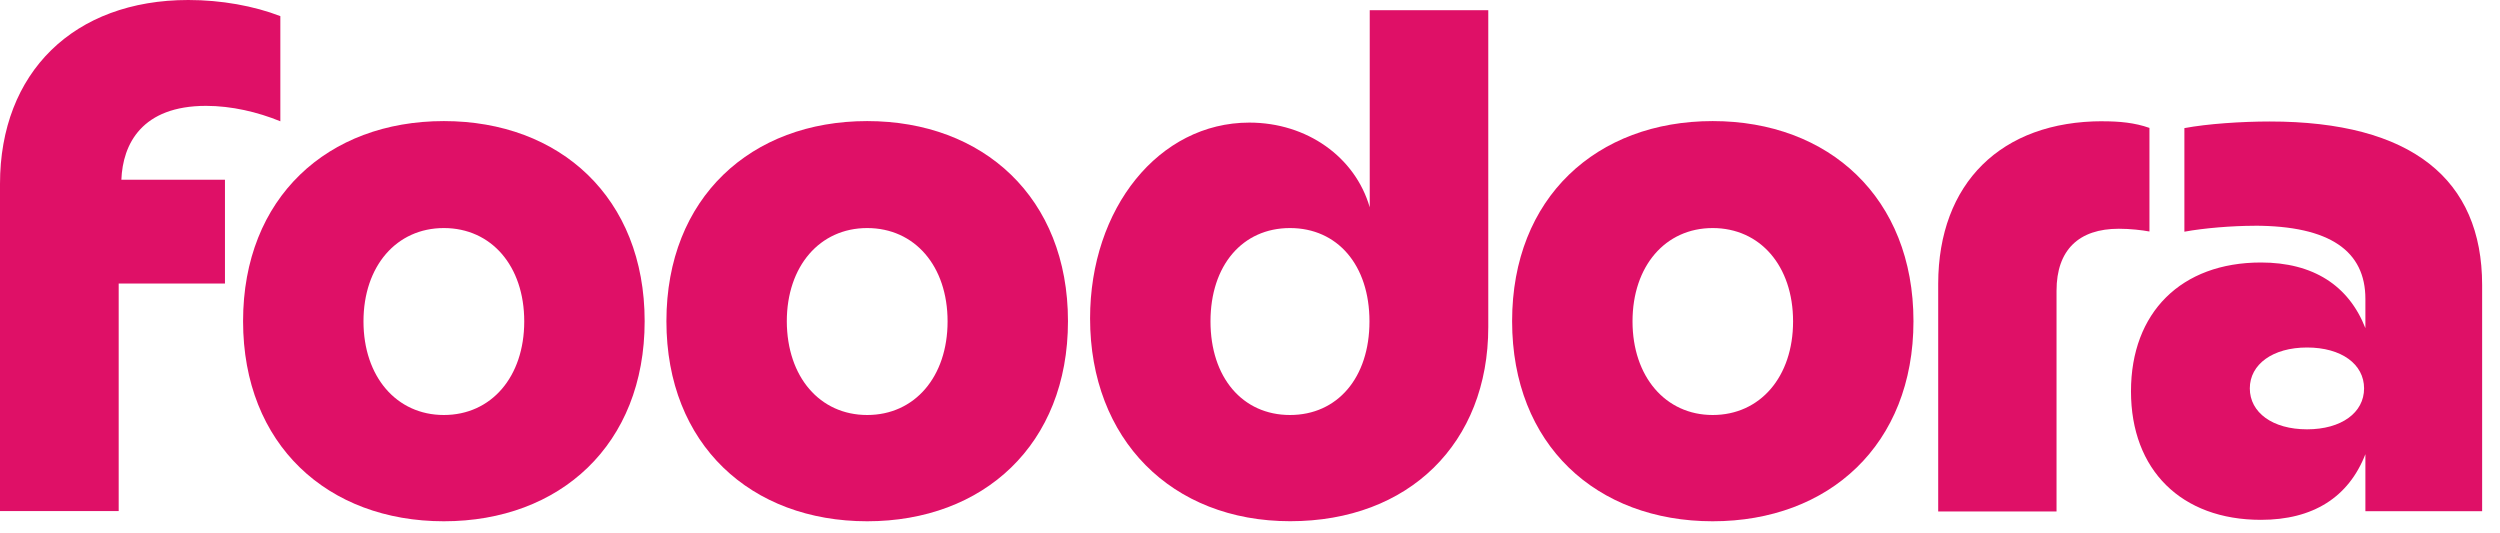 <svg width="122" height="26" viewBox="0 0 122 26" fill="none" xmlns="http://www.w3.org/2000/svg">
<path d="M0 8.978C0 3.536 3.603 0 9.19 0C10.797 0 12.393 0.289 13.681 0.787V5.919C12.571 5.465 11.297 5.166 10.057 5.166C6.921 5.166 5.99 7.029 5.923 8.77H10.978V13.835H5.792V24.941H0V8.978Z" fill="#DF1067"/>
<path d="M11.862 15.674C11.862 9.643 15.996 5.909 21.66 5.909C27.324 5.909 31.459 9.643 31.459 15.674C31.459 21.704 27.324 25.438 21.66 25.438C15.996 25.438 11.862 21.704 11.862 15.674ZM21.66 20.252C23.976 20.252 25.583 18.39 25.583 15.684C25.583 12.978 23.976 11.129 21.66 11.129C19.344 11.129 17.738 12.991 17.738 15.684C17.738 18.376 19.344 20.252 21.66 20.252Z" fill="#DF1067"/>
<path d="M32.521 15.674C32.521 9.643 36.655 5.909 42.319 5.909C47.983 5.909 52.117 9.643 52.117 15.674C52.117 21.704 47.983 25.438 42.319 25.438C36.655 25.438 32.521 21.704 32.521 15.674ZM42.319 20.252C44.635 20.252 46.242 18.39 46.242 15.684C46.242 12.978 44.635 11.129 42.319 11.129C40.003 11.129 38.396 12.991 38.396 15.684C38.406 18.39 40.003 20.252 42.319 20.252Z" fill="#DF1067"/>
<path d="M53.196 15.539C53.196 10.165 56.554 5.983 60.968 5.983C63.784 5.983 66.134 7.667 66.843 10.117V0.497H72.628V15.96C72.628 21.633 68.749 25.435 62.961 25.435C57.173 25.435 53.196 21.445 53.196 15.536V15.539ZM62.951 20.252C65.267 20.252 66.83 18.433 66.83 15.684C66.83 12.934 65.267 11.129 62.951 11.129C60.635 11.129 59.072 12.948 59.072 15.684C59.072 18.42 60.635 20.252 62.951 20.252Z" fill="#DF1067"/>
<path d="M73.791 15.674C73.791 9.643 77.915 5.909 83.579 5.909C89.243 5.909 93.377 9.643 93.377 15.674C93.377 21.704 89.253 25.438 83.579 25.438C77.905 25.438 73.791 21.704 73.791 15.674ZM83.579 20.252C85.895 20.252 87.502 18.39 87.502 15.684C87.502 12.978 85.895 11.129 83.579 11.129C81.263 11.129 79.667 12.991 79.667 15.684C79.667 18.376 81.273 20.252 83.579 20.252Z" fill="#DF1067"/>
<path d="M102.611 5.919C103.421 5.919 104.174 5.987 104.893 6.242V11.297C104.527 11.23 103.962 11.163 103.398 11.163C101.448 11.163 100.359 12.195 100.359 14.188V24.961H94.584V13.842C94.594 8.941 97.653 5.916 102.611 5.916V5.919Z" fill="#DF1067"/>
<path d="M110.013 11.018C108.947 11.018 107.562 11.129 106.598 11.307V6.252C107.727 6.04 109.401 5.929 110.766 5.929C117.683 5.929 121.128 8.746 121.128 13.909V24.947H115.431V22.164C114.611 24.272 112.87 25.368 110.332 25.368C106.453 25.368 103.992 22.941 103.992 19.095C103.992 15.25 106.443 12.81 110.332 12.81C112.87 12.81 114.611 13.919 115.431 16.013V14.585C115.431 12.268 113.724 11.015 110.009 11.015L110.013 11.018ZM112.584 20.951C114.258 20.951 115.367 20.141 115.367 18.954C115.367 17.768 114.258 16.958 112.584 16.958C110.91 16.958 109.791 17.778 109.791 18.954C109.791 20.131 110.9 20.951 112.584 20.951Z" fill="#DF1067"/>
</svg>
